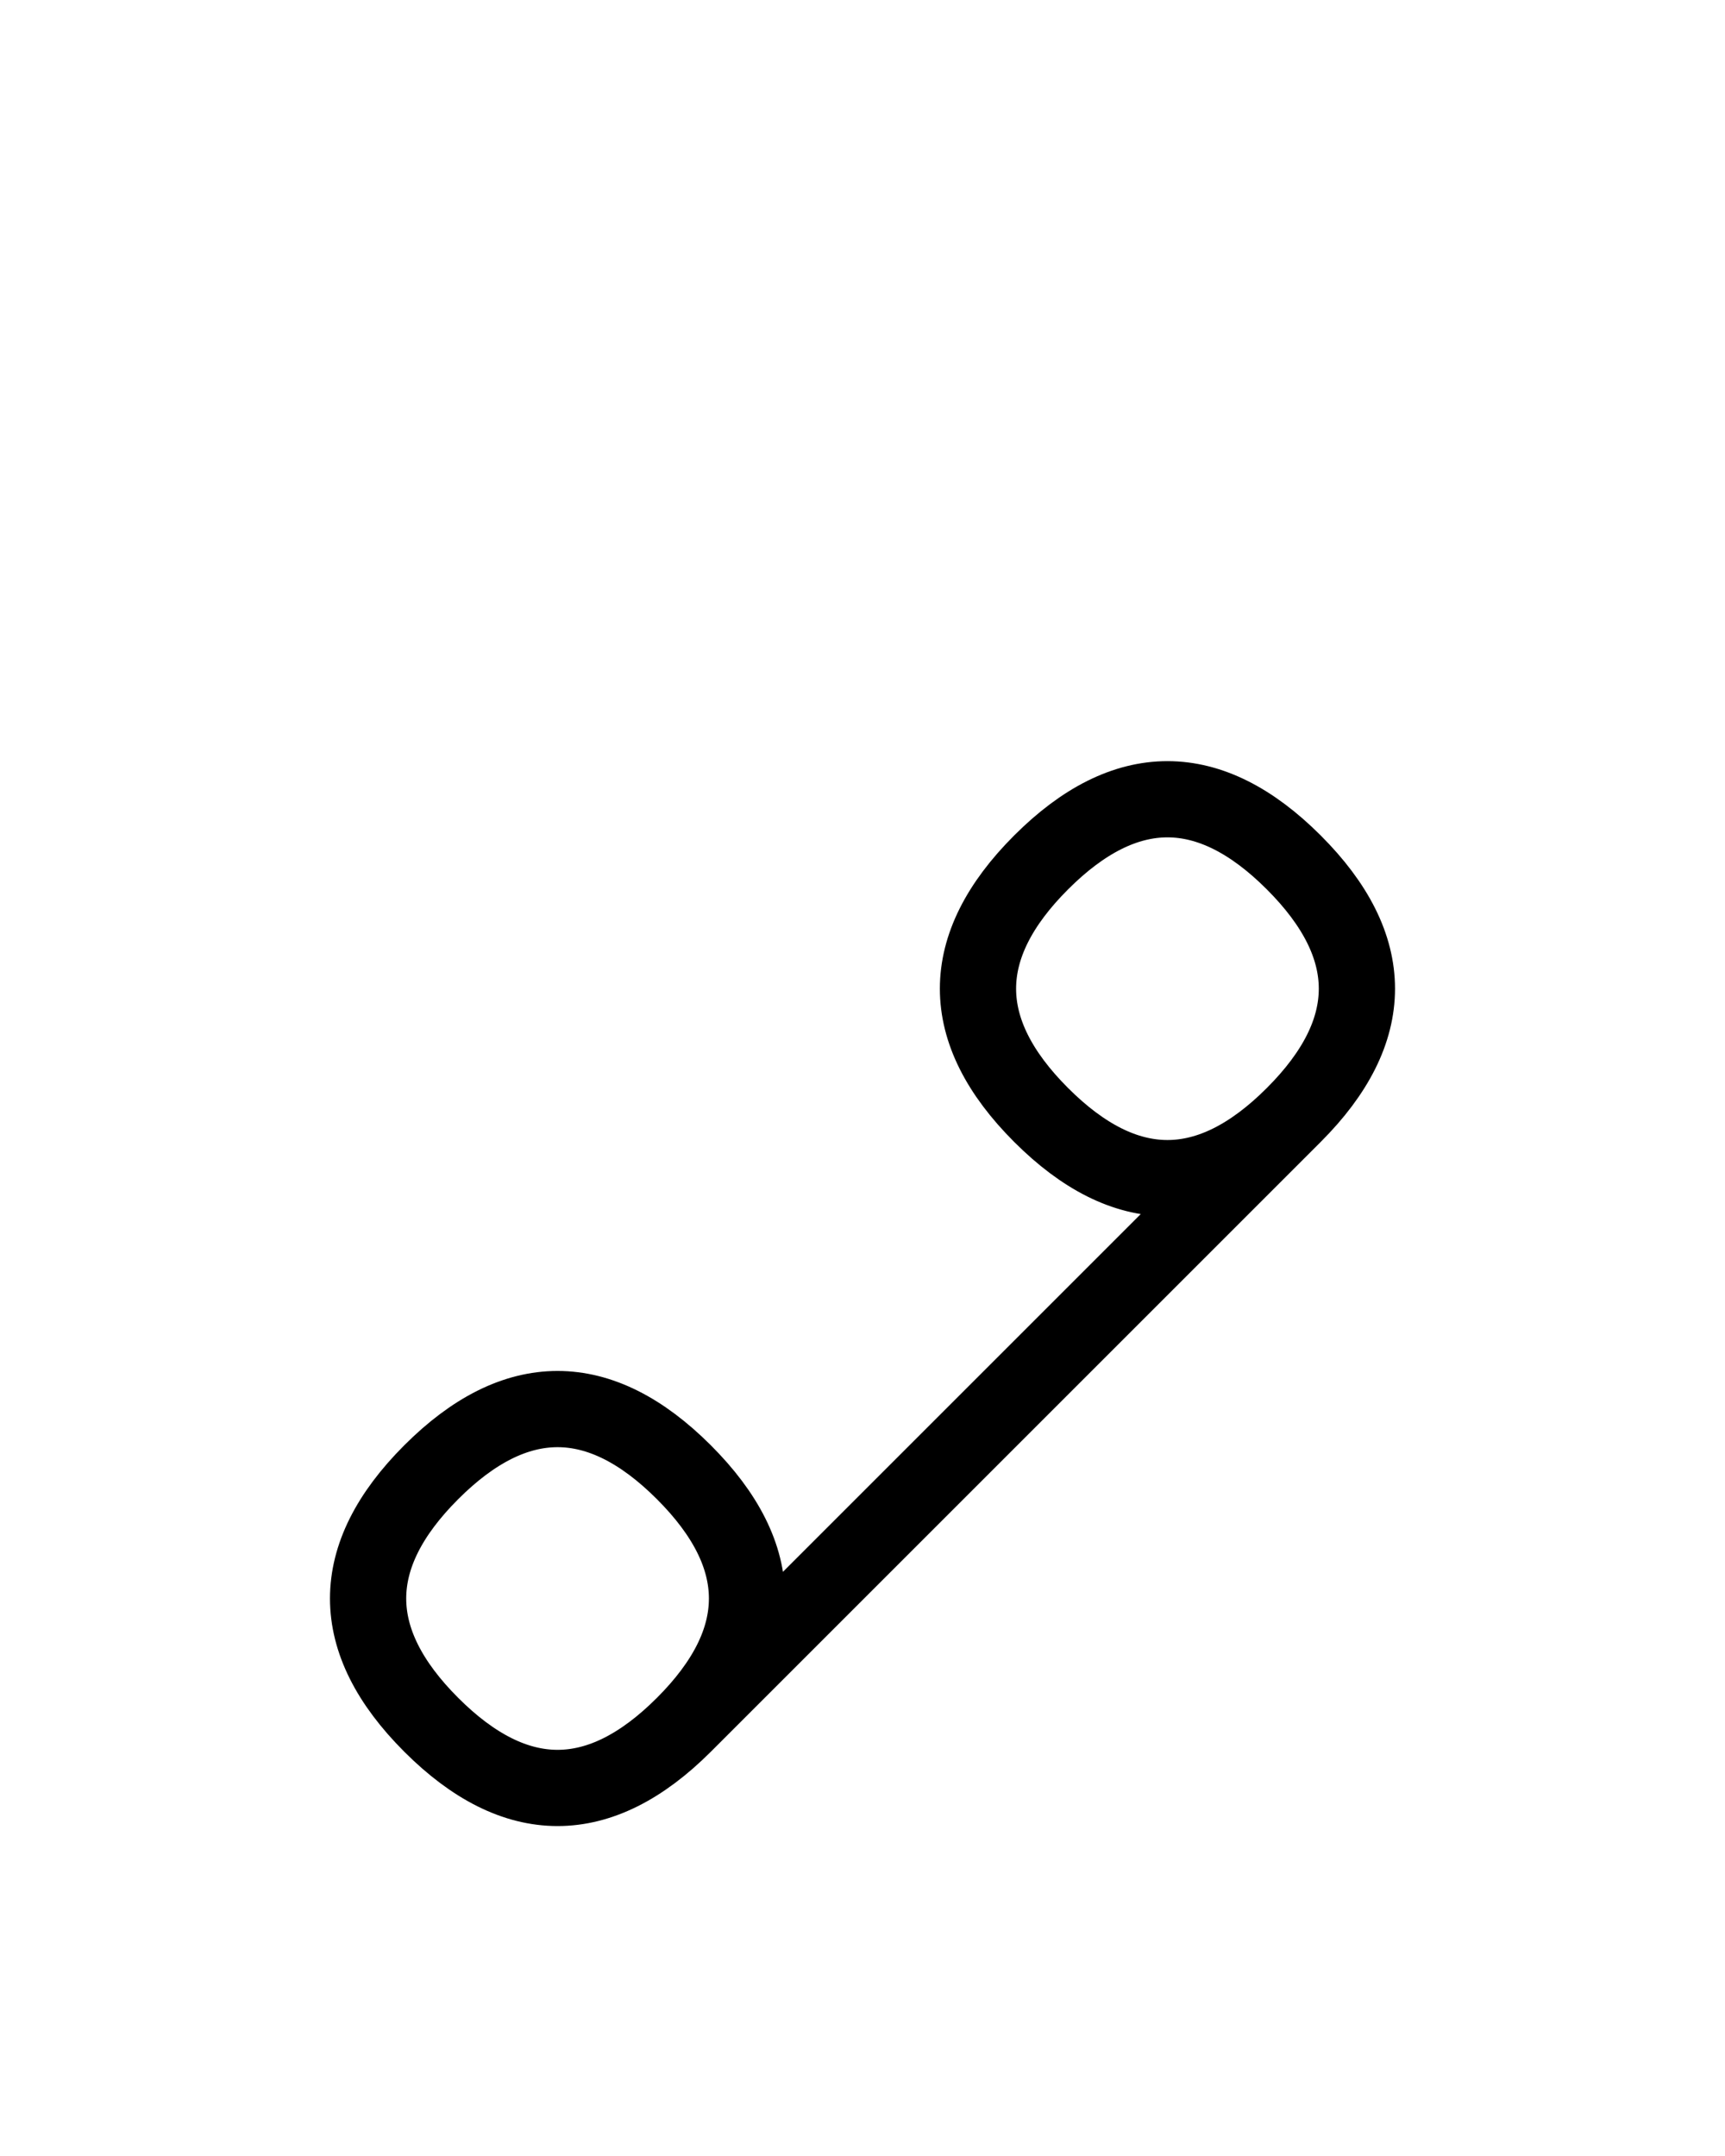 <?xml version="1.0" encoding="UTF-8"?>
<svg xmlns="http://www.w3.org/2000/svg" xmlns:xlink="http://www.w3.org/1999/xlink"
     width="28.284" height="35.355" viewBox="0 0 28.284 35.355">
<defs>
<path d="M16.213,23.284 L13.284,26.213 L21.213,18.284 Q23.284,16.213,21.213,14.142 Q19.142,12.071,17.071,14.142 Q15.0,16.213,17.071,18.284 Q19.142,20.355,21.213,18.284 M16.213,23.284 L19.142,20.355 L11.213,28.284 Q9.142,30.355,7.071,28.284 Q5.0,26.213,7.071,24.142 Q9.142,22.071,11.213,24.142 Q13.284,26.213,11.213,28.284" stroke="black" fill="none" stroke-width="1.25" stroke-linecap="round" stroke-linejoin="round" id="d0" />
</defs>
<use xlink:href="#d0" x="0" y="0" />
</svg>